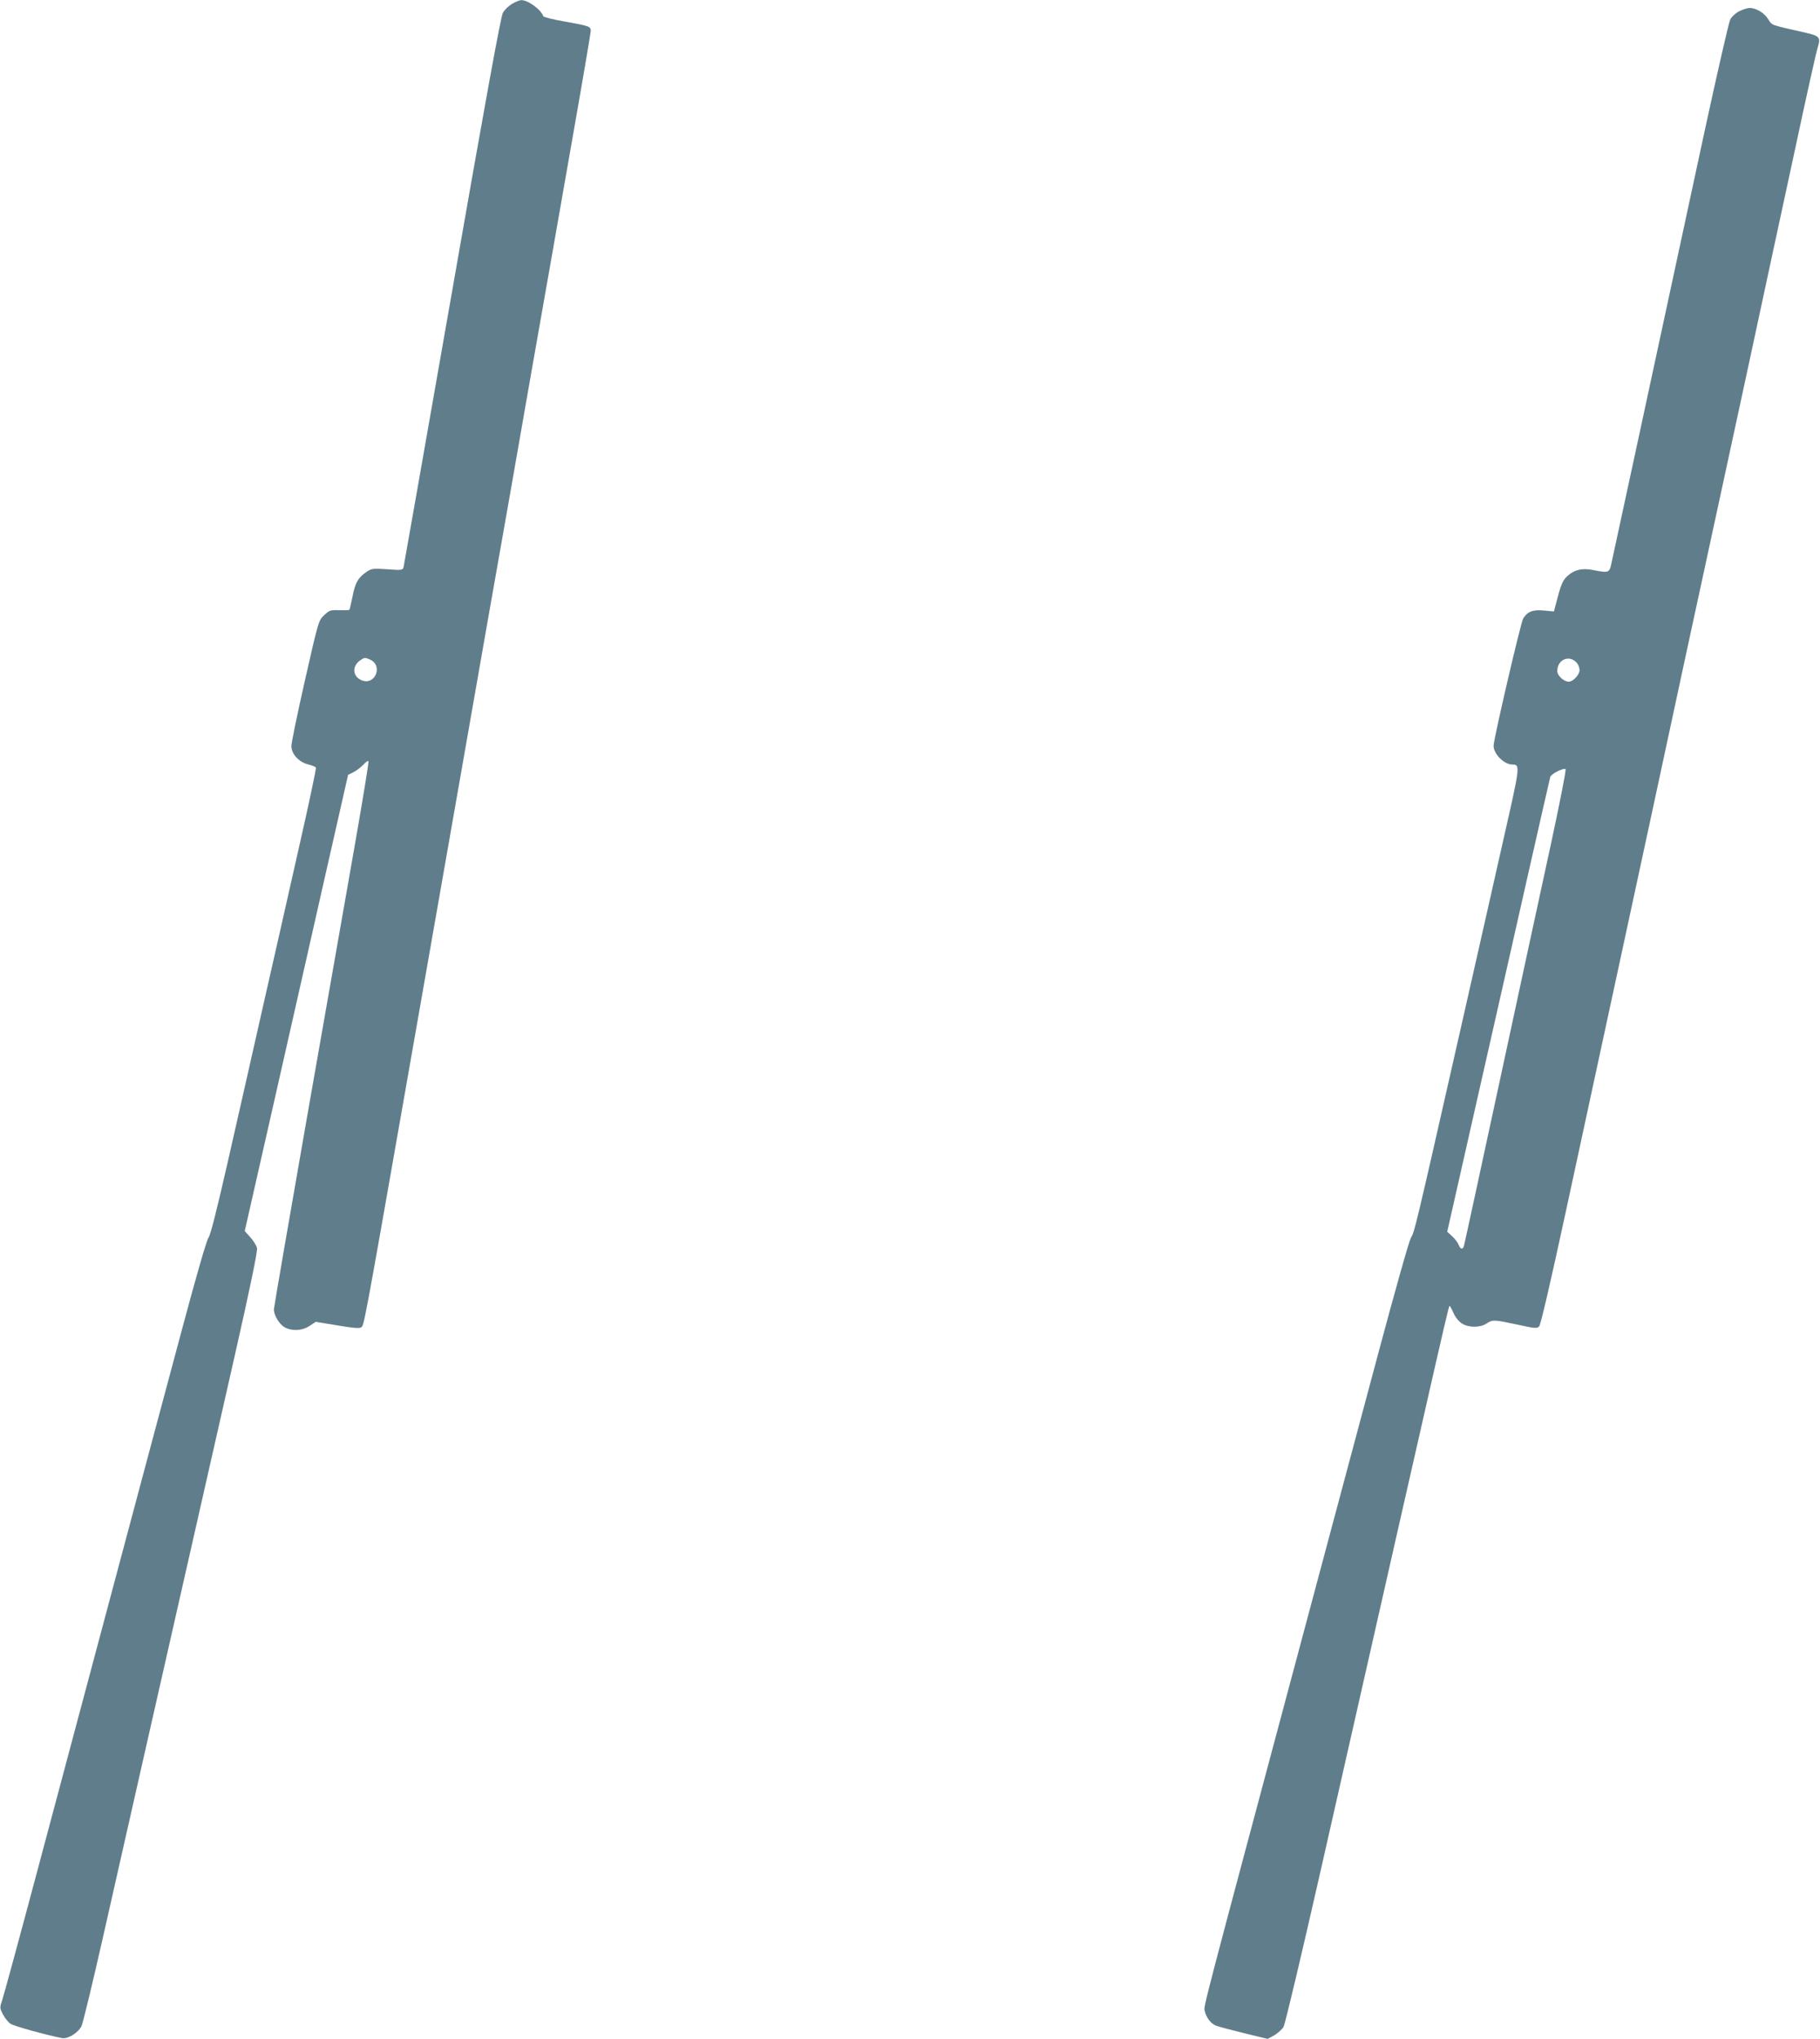 <?xml version="1.0" standalone="no"?>
<!DOCTYPE svg PUBLIC "-//W3C//DTD SVG 20010904//EN"
 "http://www.w3.org/TR/2001/REC-SVG-20010904/DTD/svg10.dtd">
<svg version="1.0" xmlns="http://www.w3.org/2000/svg"
 width="1143pt" height="1280pt" viewBox="0 0 1143 1280"
 preserveAspectRatio="xMidYMid meet">
<g transform="translate(0,1280) scale(0.1,-0.1)"
fill="#607d8b" stroke="none">
<path d="M3216 12776 c-22 -13 -48 -38 -58 -57 -13 -24 -106 -532 -318 -1744
-165 -940 -302 -1720 -305 -1733 -6 -22 -7 -23 -103 -16 -91 6 -99 5 -131 -17
-53 -37 -70 -67 -87 -154 -9 -44 -18 -82 -20 -84 -2 -2 -31 -3 -64 -2 -55 2
-62 -1 -94 -31 -35 -33 -36 -35 -121 -410 -47 -207 -85 -392 -85 -412 0 -49
46 -100 104 -115 25 -6 47 -15 50 -20 3 -5 -46 -237 -110 -517 -63 -280 -164
-727 -225 -994 -60 -267 -157 -694 -215 -949 -71 -312 -111 -472 -124 -490
-12 -15 -77 -241 -164 -566 -80 -297 -267 -997 -416 -1555 -149 -558 -368
-1377 -486 -1820 -118 -443 -222 -825 -231 -850 -15 -44 -15 -48 6 -88 12 -23
33 -49 47 -58 21 -15 238 -74 324 -90 36 -7 102 34 122 76 9 19 69 267 133
550 118 524 337 1488 554 2445 66 292 188 829 271 1195 102 449 148 674 144
694 -3 15 -22 46 -42 68 l-35 39 182 802 c100 441 246 1086 324 1432 l143 630
34 17 c19 10 47 31 62 47 15 17 30 27 32 22 3 -5 -35 -237 -84 -517 -49 -280
-184 -1048 -300 -1707 -115 -658 -210 -1207 -210 -1218 0 -36 32 -90 64 -110
46 -28 114 -25 161 7 l38 25 134 -22 c98 -17 139 -20 151 -13 18 12 16 -3 277
1484 74 421 193 1100 265 1510 72 410 189 1077 260 1483 72 405 189 1071 260
1480 72 408 187 1061 255 1451 69 391 125 720 125 732 0 28 -8 31 -165 59 -71
12 -131 28 -133 33 -14 42 -98 103 -139 101 -10 0 -36 -11 -57 -23z m-892
-4117 c84 -38 32 -165 -53 -130 -57 24 -62 88 -9 125 27 19 30 19 62 5z"/>
<path d="M10924 12730 c-24 -12 -48 -34 -58 -53 -9 -18 -81 -333 -161 -702
-316 -1469 -576 -2672 -586 -2717 -12 -54 -17 -56 -113 -37 -69 14 -120 2
-164 -39 -29 -27 -40 -54 -72 -179 l-11 -42 -64 6 c-70 6 -101 -6 -129 -50
-15 -23 -186 -759 -186 -799 0 -52 66 -118 118 -118 50 0 49 -8 -52 -452 -52
-233 -179 -792 -281 -1243 -281 -1240 -281 -1237 -304 -1276 -12 -20 -101
-337 -205 -725 -101 -379 -325 -1213 -496 -1854 -616 -2304 -601 -2243 -594
-2275 9 -42 38 -80 71 -93 16 -6 95 -27 176 -47 l148 -36 42 23 c22 13 49 37
58 53 10 17 115 460 234 985 835 3684 802 3540 810 3540 2 0 13 -20 24 -45 12
-27 33 -52 53 -65 43 -26 113 -26 153 0 39 26 47 25 193 -6 110 -24 125 -26
138 -12 10 10 70 270 164 704 82 379 241 1117 354 1639 113 523 291 1347 395
1833 105 485 277 1279 382 1765 104 485 246 1143 315 1462 68 319 131 602 140
628 19 62 12 71 -74 91 -229 52 -211 45 -237 85 -24 40 -76 71 -117 71 -12 0
-42 -9 -64 -20z m-1021 -4092 c9 -11 17 -31 17 -45 0 -29 -41 -73 -68 -73 -30
0 -72 38 -72 66 0 74 76 106 123 52z m-163 -1138 c-56 -256 -200 -924 -321
-1485 -121 -561 -222 -1028 -225 -1037 -8 -26 -23 -22 -34 8 -6 14 -24 38 -41
53 l-30 28 191 844 c105 464 250 1103 321 1419 72 316 132 583 135 592 6 20
85 59 96 49 5 -4 -37 -216 -92 -471z"/>
</g>
</svg>
